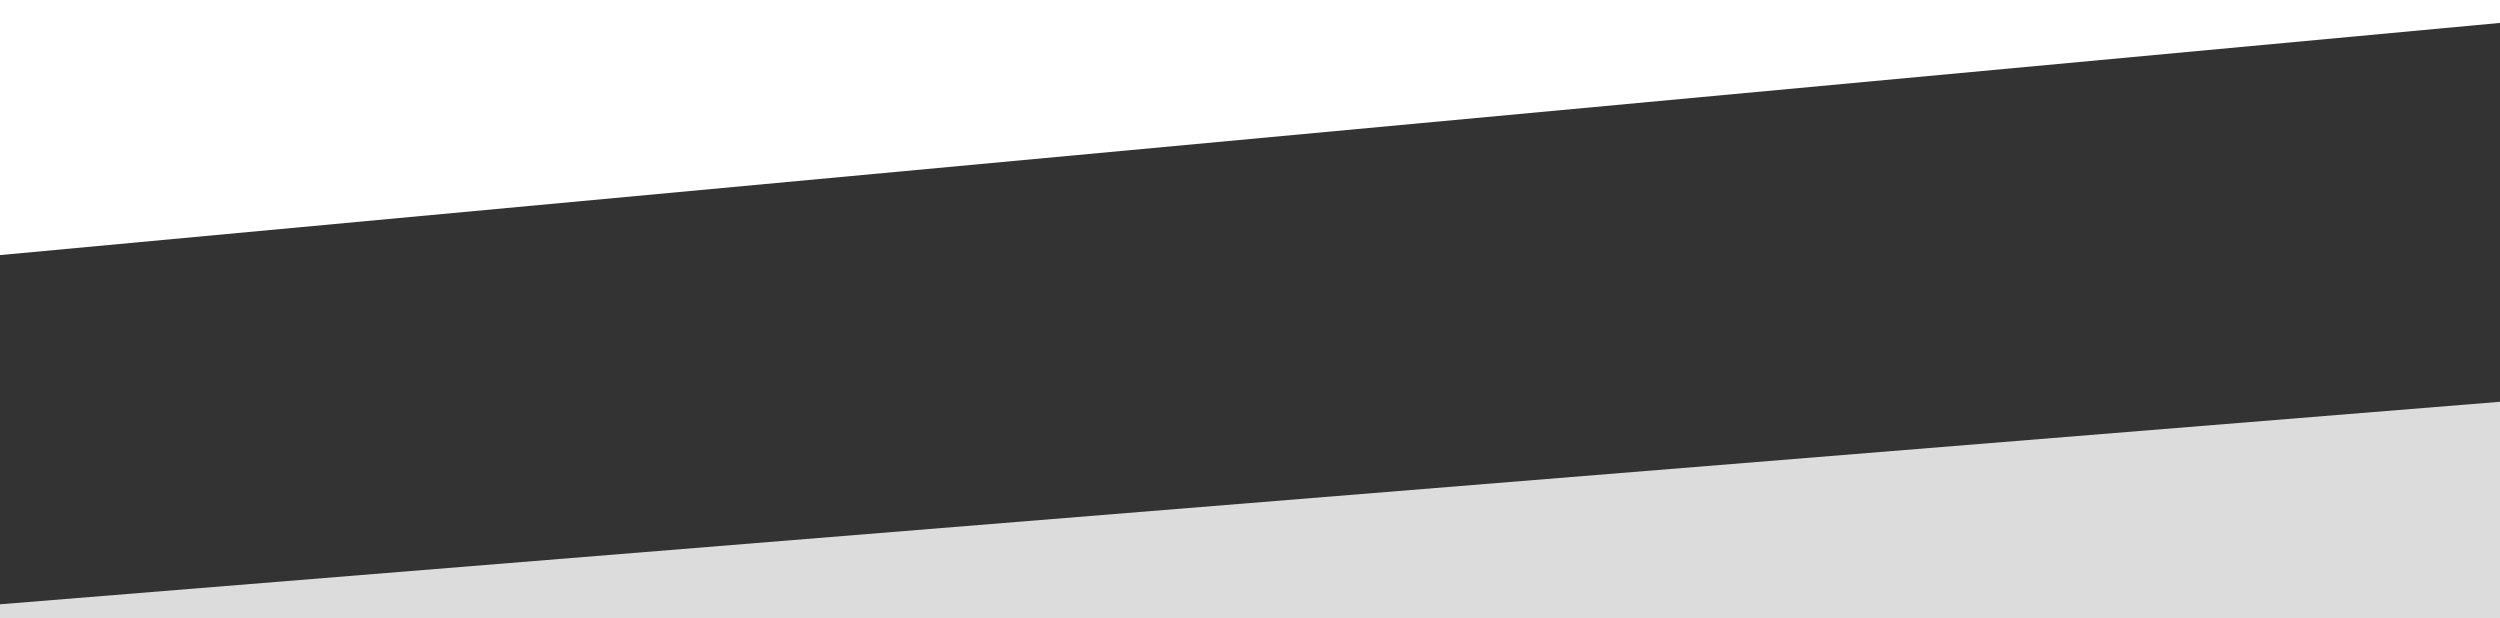 <?xml version="1.0" encoding="UTF-8"?><svg id="Ebene_1" xmlns="http://www.w3.org/2000/svg" viewBox="0 0 2826 699.05"><rect x="0" y="0" width="2826" height="699.05" fill="#333333" stroke="none"/><defs><style>.cls-1{fill:#fff;}.cls-2{fill:#dcdcdc;}</style></defs><polygon class="cls-2" points="2858.82 762.5 17.48 992.66 -4 683.41 2837.34 453.26 2858.82 762.5"/><polygon class="cls-1" points="2898.75 19.15 -50.45 293.03 -72.75 -74.97 2876.45 -348.85 2898.75 19.15"/></svg>